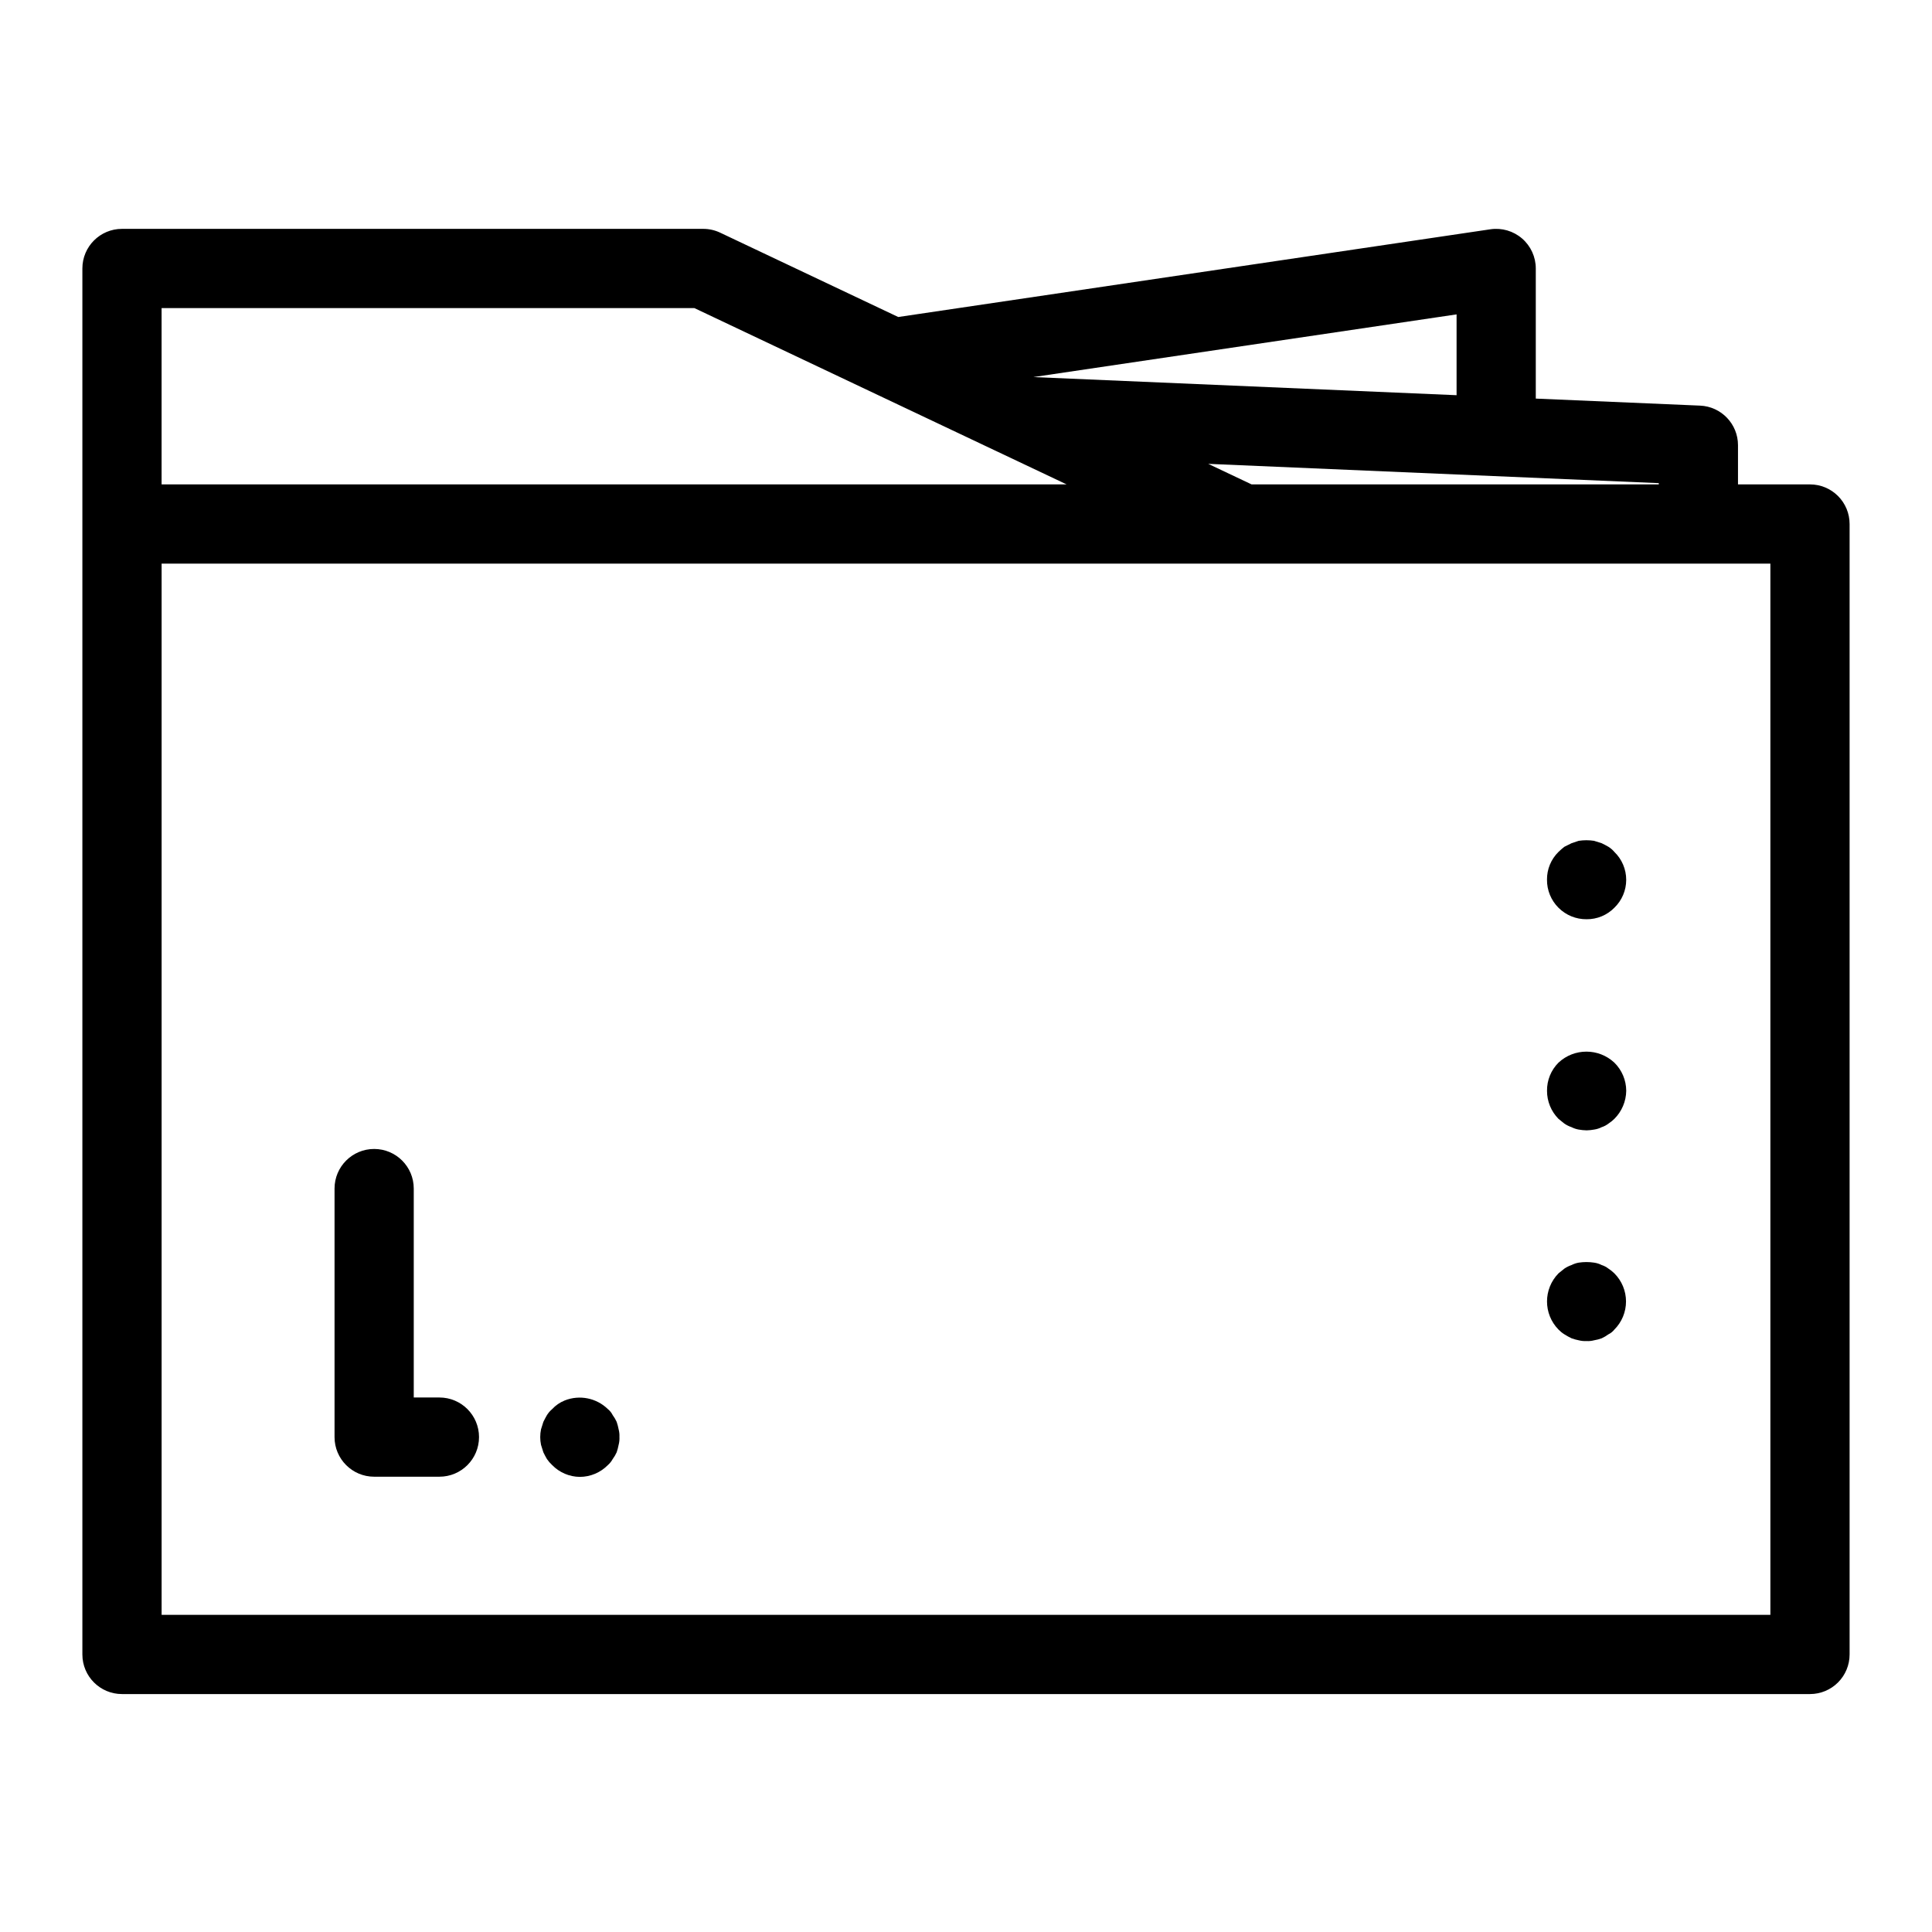 <?xml version="1.0" encoding="UTF-8"?>
<!-- Uploaded to: SVG Repo, www.svgrepo.com, Generator: SVG Repo Mixer Tools -->
<svg fill="#000000" width="800px" height="800px" version="1.1" viewBox="144 144 512 512" xmlns="http://www.w3.org/2000/svg">
 <g>
  <path d="m623.66 272.37h-19.074v-10.391c0-5.621-4.43-10.242-10.047-10.484l-43.539-1.863v-34.484c0-3.051-1.328-5.953-3.641-7.949-2.312-1.992-5.375-2.883-8.395-2.434l-156.92 23.246-47.184-22.348c-1.402-0.668-2.938-1.012-4.492-1.012h-154.04c-5.797 0-10.496 4.699-10.496 10.496v367.3c0 5.797 4.699 10.496 10.496 10.496h447.34c2.785 0 5.453-1.105 7.422-3.074s3.074-4.637 3.074-7.422v-299.58c0-2.785-1.105-5.453-3.074-7.422s-4.637-3.074-7.422-3.074zm-40.066 0h-107.91l-11.496-5.445 119.41 5.113zm-53.586-23.637-112.16-4.805 112.16-16.613zm-202-23.09 80.324 38.047 0.055 0.023 18.266 8.652-239.83 0.004v-46.727zm285.16 346.31h-426.34v-278.59h426.34z"/>
  <path d="m260.45 514.35h-6.801v-55.367c0-5.797-4.699-10.496-10.496-10.496-5.797 0-10.496 4.699-10.496 10.496v65.863c0 5.797 4.699 10.496 10.496 10.496h17.297c5.797 0 10.496-4.699 10.496-10.496s-4.699-10.496-10.496-10.496z"/>
  <path d="m307.42 520.8c-0.289-0.629-0.641-1.227-1.051-1.781-0.301-0.613-0.727-1.148-1.258-1.574-3.023-2.965-7.508-3.871-11.445-2.312-1.277 0.512-2.422 1.301-3.356 2.312-0.531 0.449-0.992 0.98-1.363 1.574-0.316 0.523-0.629 1.152-0.949 1.785-0.203 0.629-0.414 1.363-0.625 1.992-0.277 1.348-0.277 2.742 0 4.094 0.211 0.629 0.418 1.363 0.625 1.992 0.316 0.629 0.629 1.262 0.949 1.785 0.395 0.57 0.852 1.098 1.363 1.574 1.93 1.988 4.578 3.125 7.352 3.148 2.805-0.008 5.488-1.145 7.449-3.148 0.508-0.449 0.934-0.98 1.258-1.574 0.41-0.555 0.766-1.152 1.051-1.785 0.223-0.648 0.398-1.316 0.527-1.992 0.18-0.688 0.25-1.395 0.211-2.102 0.031-0.672-0.039-1.344-0.211-1.992-0.129-0.68-0.305-1.344-0.527-1.996z"/>
  <path d="m570.24 368.4c-0.523-0.312-1.16-0.629-1.785-0.941-0.625-0.211-1.262-0.418-2-0.629l0.004-0.004c-1.355-0.207-2.738-0.207-4.09 0l-1.887 0.633c-0.637 0.312-1.262 0.629-1.895 0.941h-0.004c-0.547 0.426-1.07 0.879-1.566 1.363-1.973 1.934-3.074 4.586-3.047 7.352-0.027 2.789 1.07 5.477 3.047 7.449 1.973 1.977 4.66 3.07 7.449 3.043 2.762 0.027 5.414-1.07 7.352-3.043 2.012-1.938 3.144-4.609 3.144-7.398 0-2.793-1.133-5.465-3.144-7.402-0.453-0.535-0.984-0.992-1.578-1.363z"/>
  <path d="m557.02 425.61c-1.977 1.973-3.074 4.66-3.043 7.449-0.012 2.789 1.082 5.469 3.043 7.453l1.566 1.262c0.59 0.398 1.227 0.715 1.898 0.941 0.594 0.305 1.23 0.516 1.887 0.633 0.691 0.121 1.395 0.191 2.102 0.207 0.664-0.016 1.332-0.086 1.988-0.207 0.695-0.102 1.371-0.312 1.996-0.633 0.645-0.207 1.25-0.527 1.785-0.941 0.566-0.367 1.094-0.789 1.578-1.262 1.984-1.977 3.113-4.652 3.148-7.453-0.016-2.801-1.148-5.484-3.148-7.449-4.168-3.887-10.633-3.887-14.801 0z"/>
  <path d="m571.82 481.45c-0.484-0.473-1.012-0.895-1.578-1.262-0.535-0.414-1.141-0.734-1.785-0.941-0.625-0.32-1.301-0.531-1.996-0.633-1.355-0.207-2.738-0.207-4.09 0-0.656 0.117-1.293 0.332-1.887 0.633-0.672 0.227-1.309 0.547-1.898 0.941l-1.566 1.262c-4.059 4.141-4.059 10.766 0 14.902 0.469 0.484 0.992 0.91 1.566 1.262 0.609 0.391 1.242 0.738 1.898 1.051 0.613 0.223 1.242 0.398 1.887 0.523 0.684 0.172 1.391 0.242 2.098 0.211 0.672 0.031 1.344-0.039 1.992-0.211 0.68-0.109 1.348-0.285 1.996-0.523 0.629-0.289 1.227-0.641 1.785-1.051 0.613-0.297 1.152-0.727 1.578-1.262 1.977-1.973 3.09-4.656 3.09-7.449 0-2.797-1.113-5.477-3.09-7.453z"/>
 </g>
</svg>